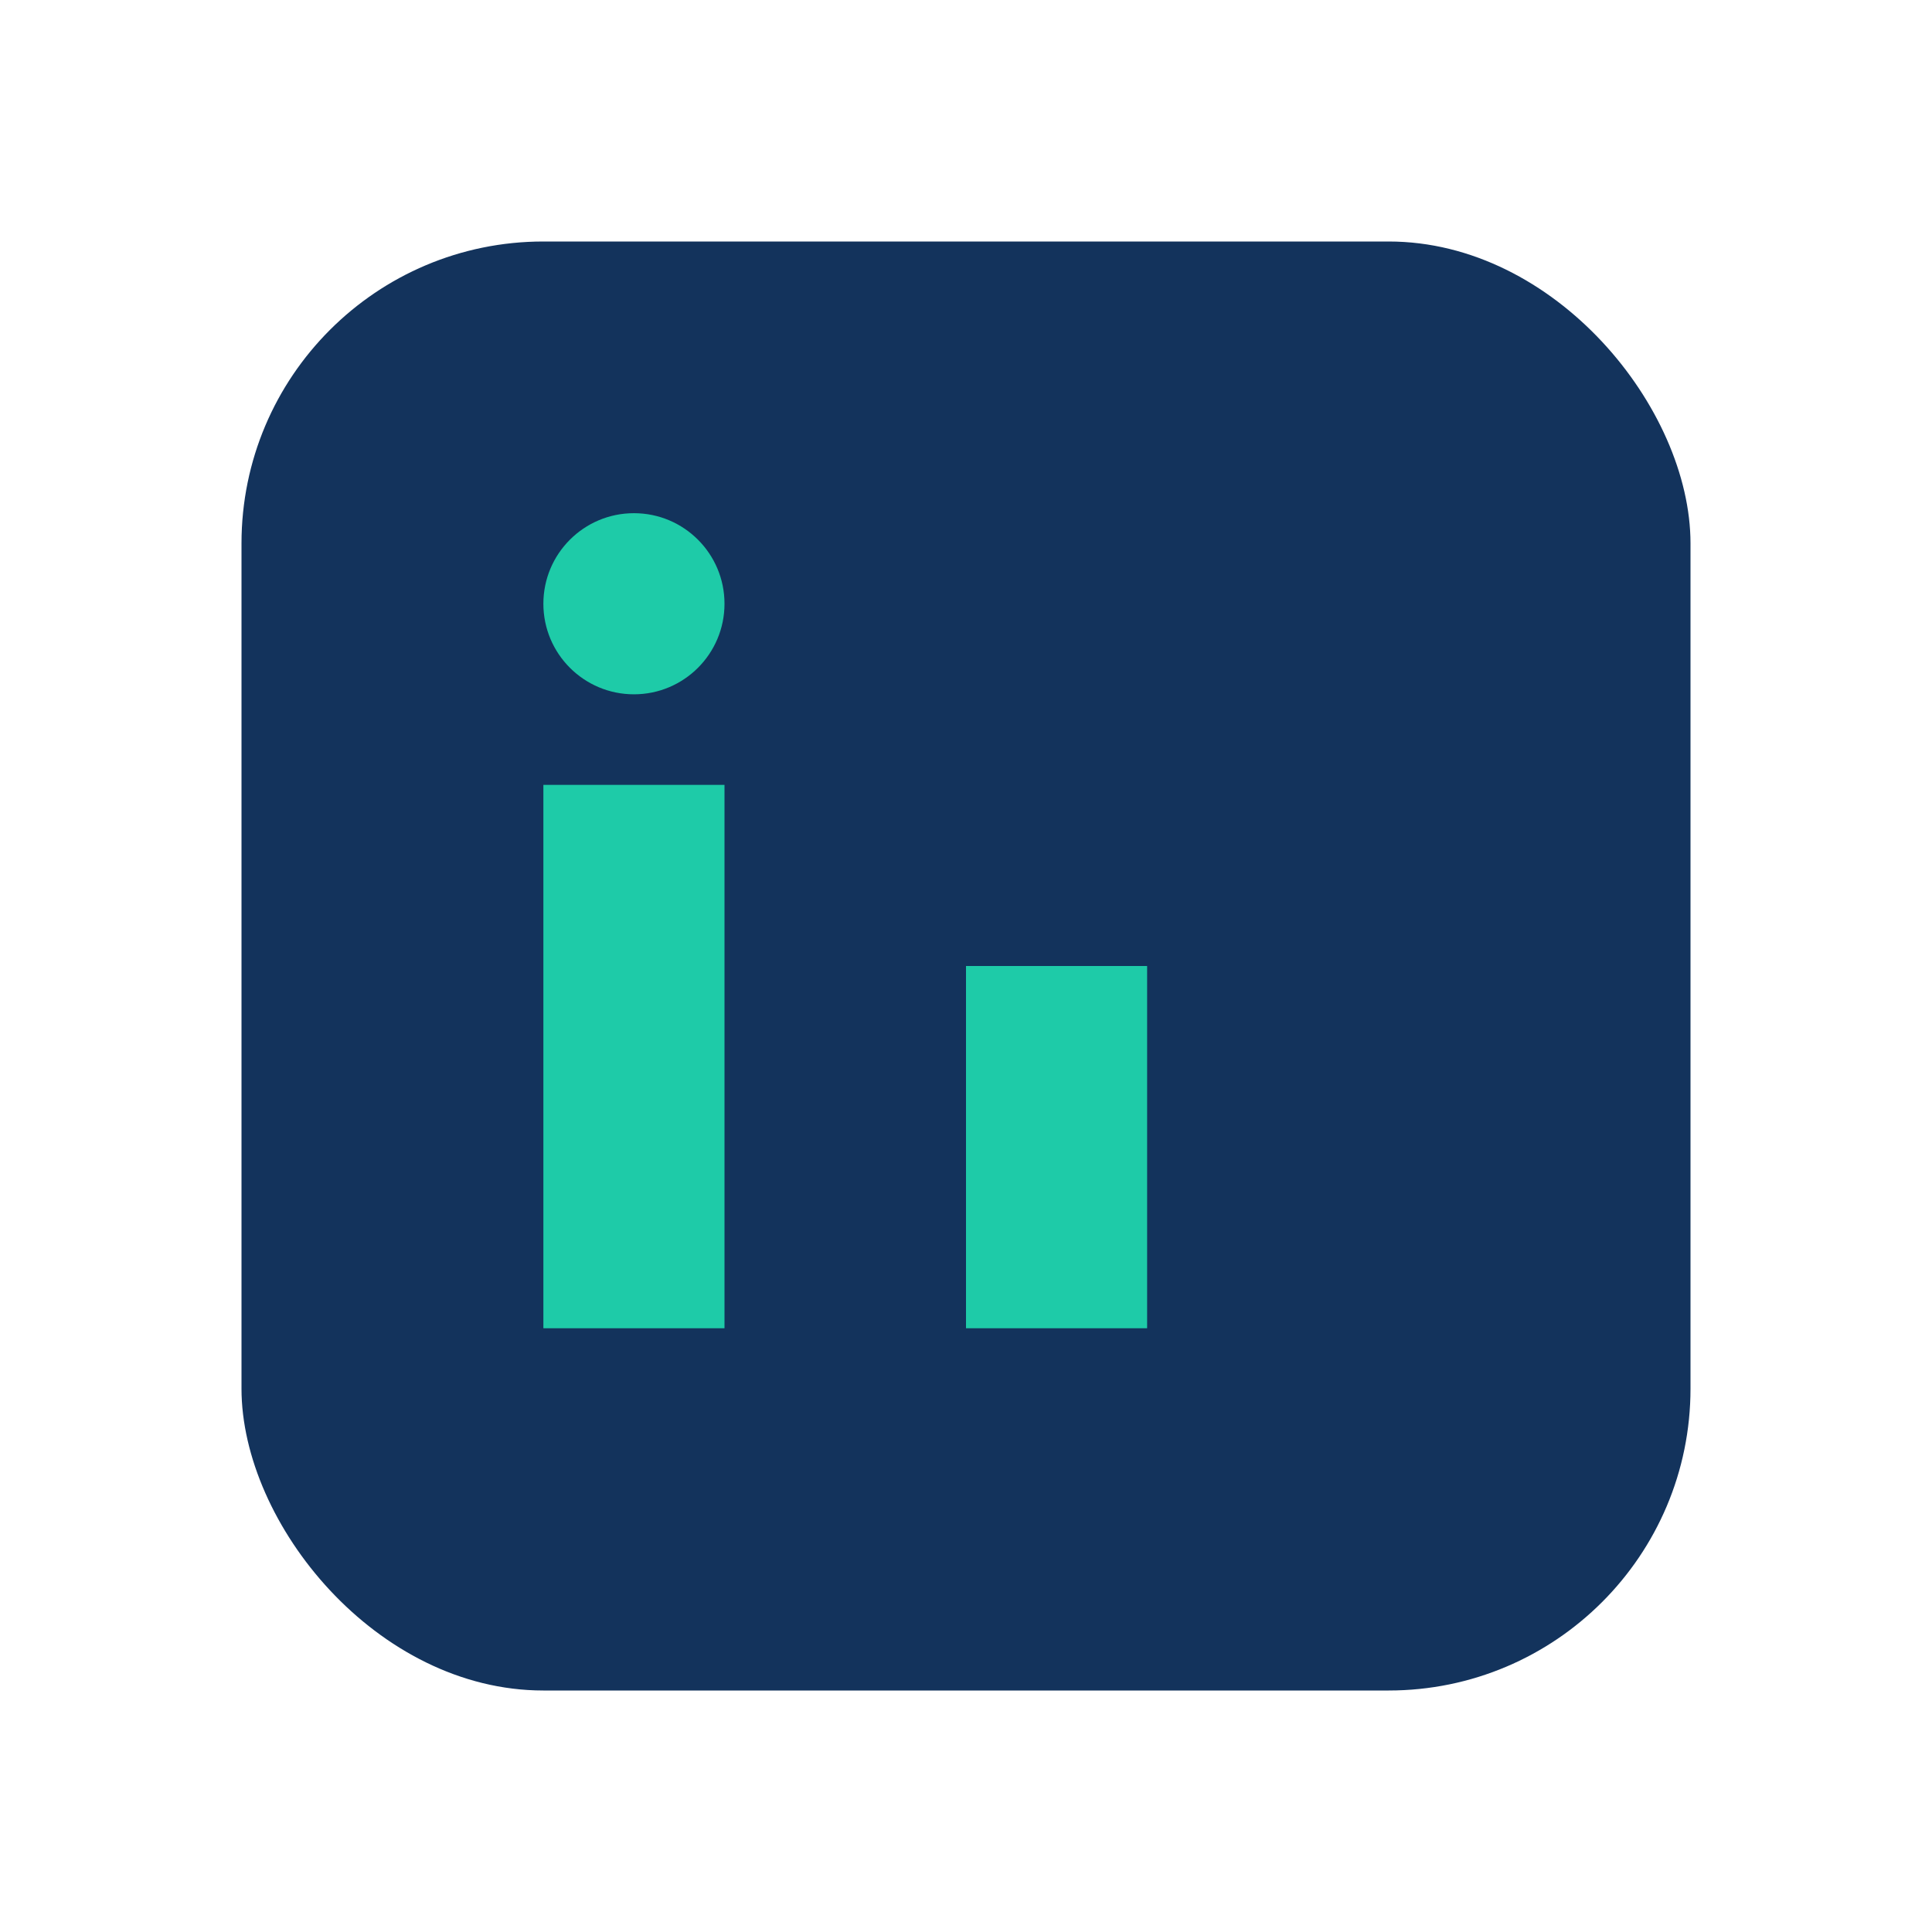 <?xml version="1.0" encoding="UTF-8"?>
<svg xmlns="http://www.w3.org/2000/svg" width="32" height="32" viewBox="0 0 32 32"><rect x="4" y="4" width="24" height="24" rx="5" fill="#13335c"/><rect x="9" y="13" width="3" height="9" fill="#1ecba8"/><rect x="16" y="16" width="3" height="6" fill="#1ecba8"/><circle cx="10.5" cy="10" r="1.5" fill="#1ecba8"/></svg>